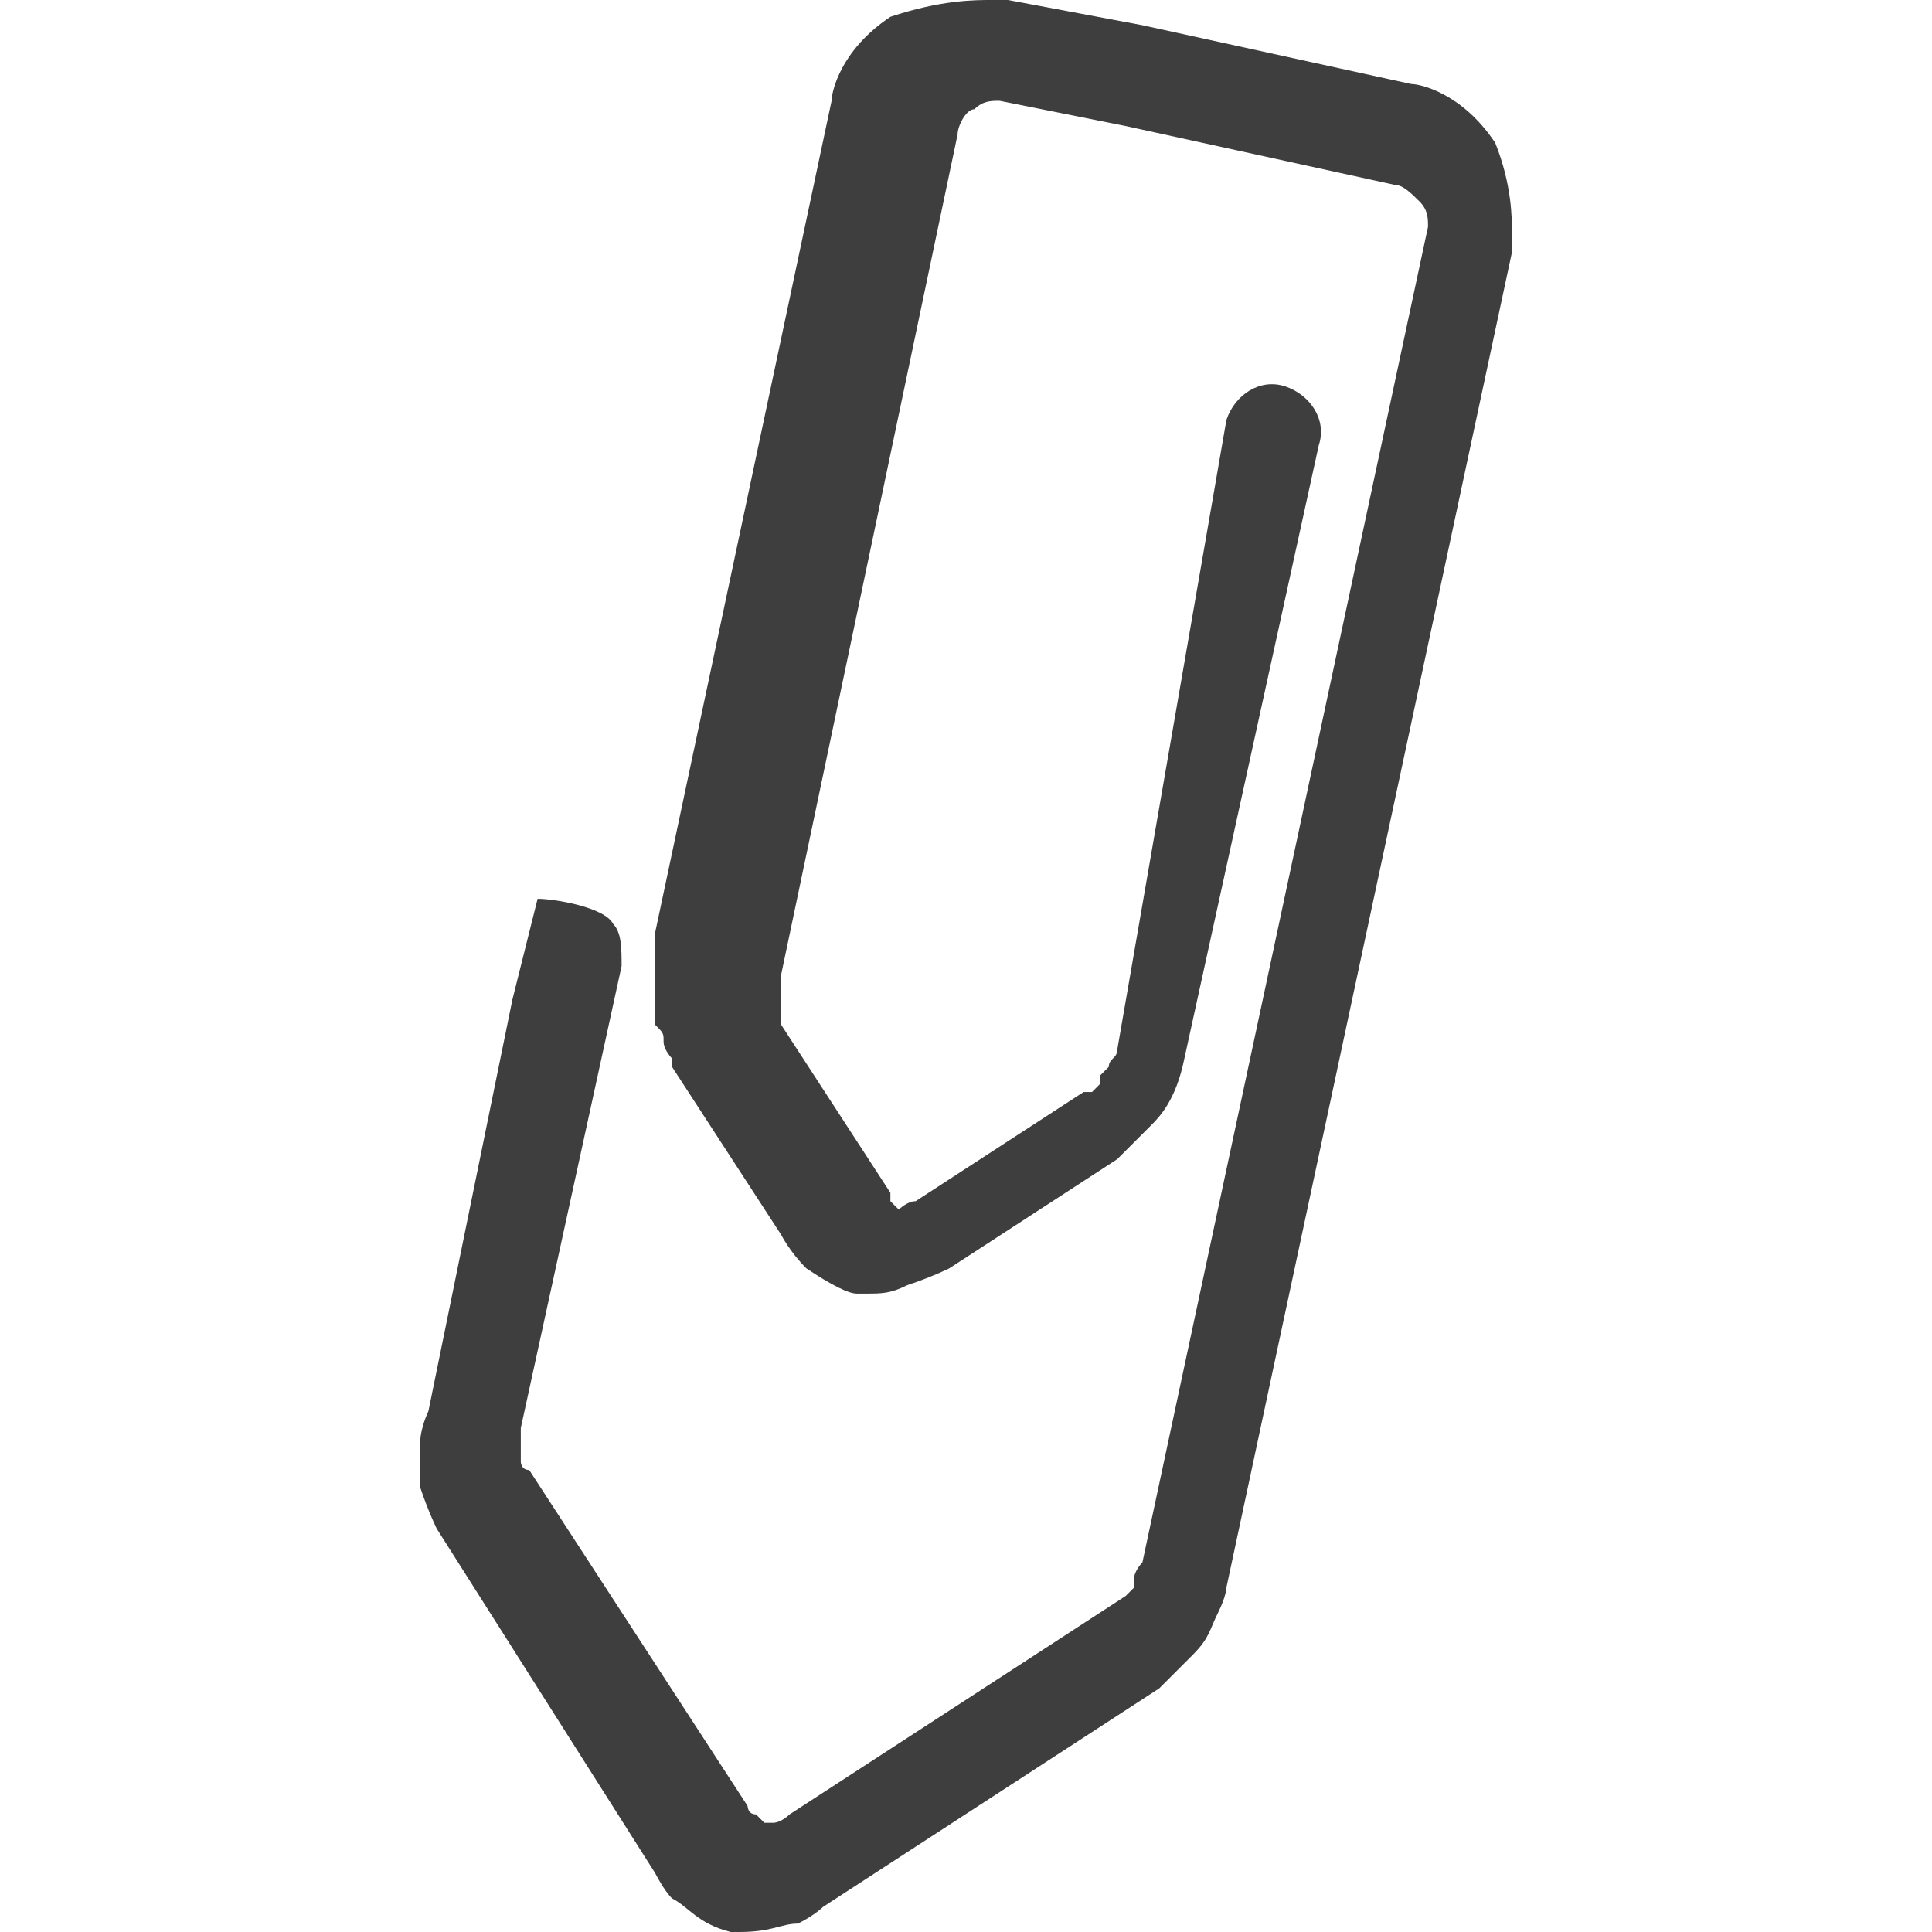 <?xml version="1.0" encoding="utf-8"?>
<!-- Generator: Adobe Illustrator 26.0.3, SVG Export Plug-In . SVG Version: 6.00 Build 0)  -->
<!DOCTYPE svg PUBLIC "-//W3C//DTD SVG 1.1//EN" "http://www.w3.org/Graphics/SVG/1.1/DTD/svg11.dtd">
<svg version="1.1" id="Ebene_1" xmlns:x="http://ns.adobe.com/Extensibility/1.0/" xmlns:i="http://ns.adobe.com/AdobeIllustrator/10.0/" xmlns:graph="http://ns.adobe.com/Graphs/1.0/"
	 xmlns="http://www.w3.org/2000/svg" xmlns:xlink="http://www.w3.org/1999/xlink" x="0px" y="0px" viewBox="0 0 23 23"
	 style="enable-background:new 0 0 23 23;" xml:space="preserve">
<style type="text/css">
	.st0{fill:#3E3E3E;}
</style>
<path class="st0" d="M18,3l-3.4,15.9c0,0,0,0.1-0.1,0.3c-0.1,0.2-0.1,0.3-0.3,0.5c-0.2,0.2-0.4,0.4-0.4,0.4l-4,2.6l0,0
	c0,0-0.1,0.1-0.3,0.2C9.3,22.9,9.2,23,8.8,23c-0.1,0-0.1,0-0.1,0c-0.4-0.1-0.5-0.3-0.7-0.4c-0.1-0.1-0.2-0.3-0.2-0.3l0,0l-2.6-4.1
	c0,0-0.1-0.2-0.2-0.5c0-0.2,0-0.3,0-0.5c0-0.2,0.1-0.4,0.1-0.4l1-4.9l0.3-1.2c0.2,0,0.8,0.1,0.9,0.3c0.1,0.1,0.1,0.3,0.1,0.5L6.2,17
	c0,0,0,0,0,0.1c0,0.1,0,0.1,0,0.2s0,0.1,0,0.1c0,0,0,0.1,0.1,0.1l2.6,4c0,0,0,0,0,0c0,0,0,0.1,0.1,0.1c0,0,0.1,0.1,0.1,0.1
	c0,0,0,0,0.1,0c0.1,0,0.2-0.1,0.2-0.1l4-2.6c0,0,0,0,0,0c0,0,0.1-0.1,0.1-0.1c0,0,0,0,0,0c0,0,0-0.1,0-0.1c0-0.1,0.1-0.2,0.1-0.2
	c0,0,0-0.1,0,0l3.4-15.9c0,0,0,0,0,0c0-0.1,0-0.2-0.1-0.3c-0.1-0.1-0.2-0.2-0.3-0.2l-3.2-0.7l-1.5-0.3c0,0,0,0,0,0
	c-0.1,0-0.2,0-0.3,0.1c-0.1,0-0.2,0.2-0.2,0.3l-2.1,10c0,0,0,0.1,0,0.1c0,0.1,0,0.1,0,0.2c0,0.1,0,0.1,0,0.1c0,0,0,0.1,0,0.1
	c0,0,0,0.1,0,0.1l1.3,2c0,0,0,0,0,0c0,0,0,0,0,0.1c0,0,0.1,0.1,0.1,0.1c0,0,0,0,0,0s0,0,0,0c0,0,0.1-0.1,0.2-0.1l2-1.3
	c0,0,0,0,0.1,0c0,0,0.1-0.1,0.1-0.1c0,0,0,0,0-0.1c0,0,0,0,0.1-0.1c0-0.1,0.1-0.1,0.1-0.2L14.6,5c0.1-0.3,0.4-0.5,0.7-0.4
	c0.3,0.1,0.5,0.4,0.4,0.7l-1.6,7.3c-0.1,0.5-0.3,0.7-0.4,0.8c-0.1,0.1-0.1,0.1-0.1,0.1c0,0-0.1,0.1-0.1,0.1
	c-0.1,0.1-0.1,0.1-0.1,0.1l-0.1,0.1l-2,1.3c0,0-0.2,0.1-0.5,0.2c-0.2,0.1-0.3,0.1-0.5,0.1c-0.1,0-0.1,0-0.1,0
	c-0.1,0-0.3-0.1-0.6-0.3c-0.2-0.2-0.3-0.4-0.3-0.4l0,0l-1.3-2l0-0.1c0,0-0.1-0.1-0.1-0.2c0-0.1,0-0.1-0.1-0.2c0,0,0,0,0-0.1
	c0,0,0-0.1,0-0.2c0-0.1,0-0.3,0-0.5c0-0.1,0-0.2,0-0.3l2.1-9.9c0-0.1,0.1-0.6,0.7-1C11.2,0,11.6,0,11.8,0C11.9,0,12,0,12,0l1.6,0.3
	l3.2,0.7c0.1,0,0.6,0.1,1,0.7C18,2.2,18,2.6,18,2.8C18,2.9,18,3,18,3z"/>
</svg>
